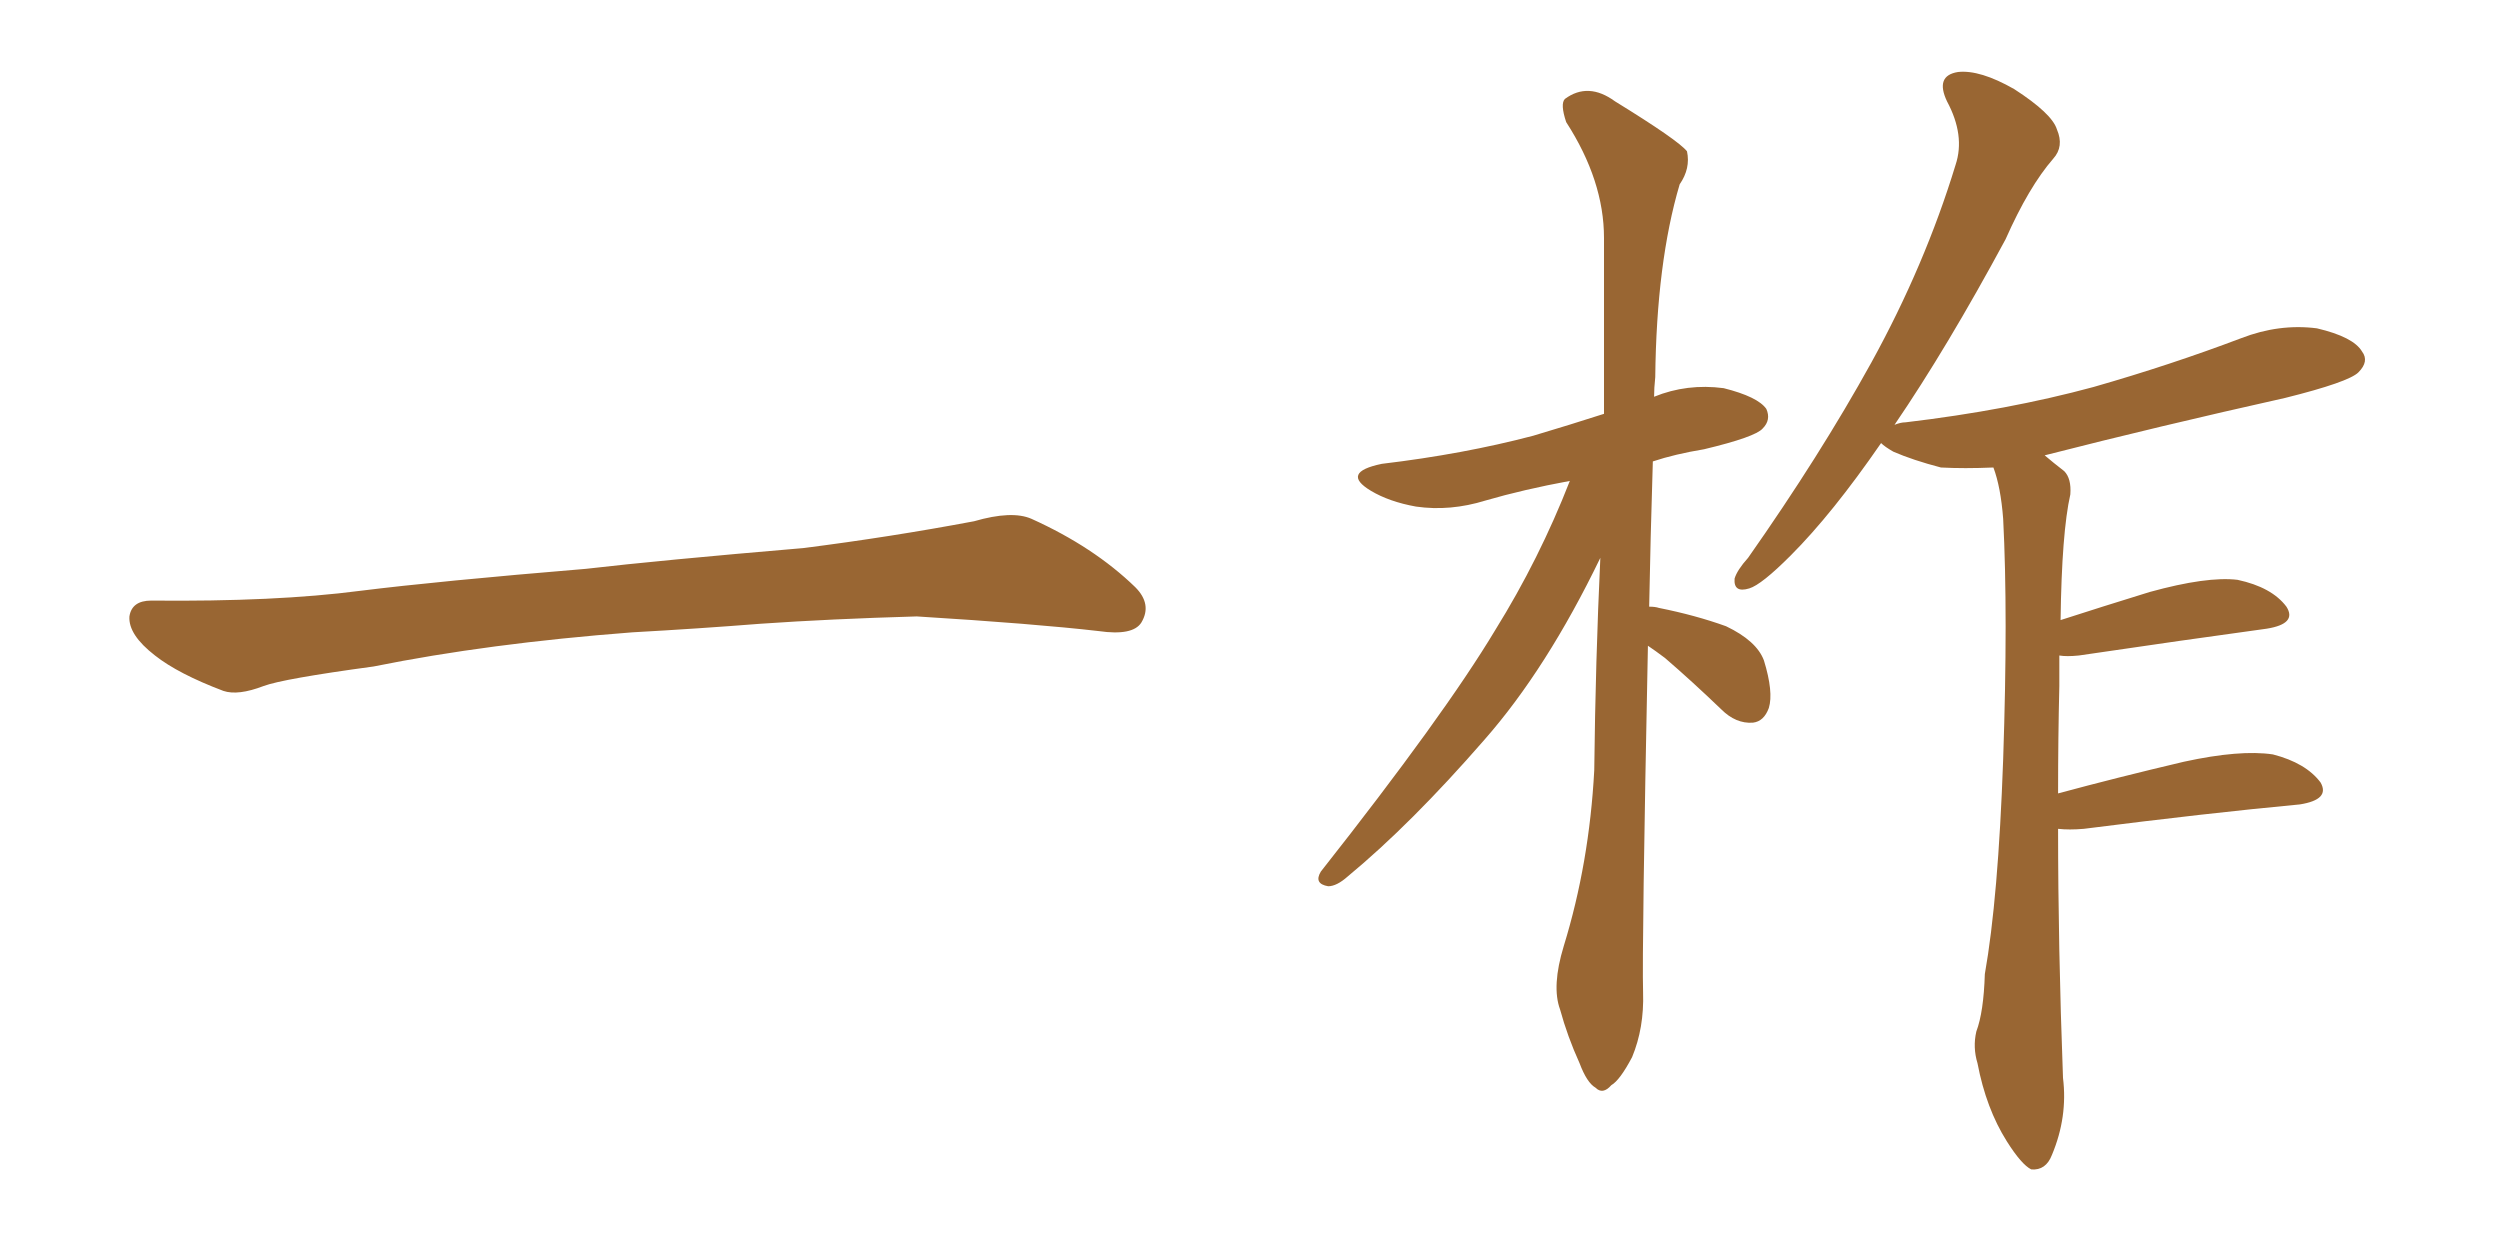 <svg xmlns="http://www.w3.org/2000/svg" xmlns:xlink="http://www.w3.org/1999/xlink" width="300" height="150"><path fill="#996633" padding="10" d="M75.88 75.88L75.88 75.88L75.88 75.88Q58.59 77.20 44.82 79.98L44.82 79.98Q33.98 81.45 31.64 82.32L31.64 82.32Q28.56 83.50 26.81 82.91L26.81 82.91Q21.39 80.86 18.60 78.66L18.60 78.66Q15.38 76.17 15.53 73.97L15.53 73.97Q15.82 72.07 18.16 72.07L18.16 72.07Q33.11 72.22 43.21 70.90L43.21 70.90Q52.59 69.73 70.31 68.26L70.31 68.26Q79.10 67.24 96.39 65.77L96.39 65.77Q106.79 64.45 116.89 62.55L116.89 62.55Q121.44 61.23 123.78 62.26L123.78 62.26Q131.25 65.63 136.23 70.46L136.23 70.46Q138.28 72.51 136.96 74.71L136.96 74.71Q135.94 76.32 131.84 75.73L131.84 75.73Q124.22 74.85 110.01 73.97L110.01 73.97Q99.61 74.27 91.26 74.85L91.26 74.85Q83.79 75.44 75.88 75.88ZM197.75 77.49L197.75 77.49Q197.02 113.67 197.17 119.09L197.17 119.09Q197.31 123.34 195.85 126.86L195.85 126.86Q194.38 129.64 193.36 130.22L193.36 130.22Q192.33 131.40 191.46 130.52L191.46 130.52Q190.43 129.93 189.55 127.59L189.55 127.59Q188.09 124.37 187.21 121.14L187.21 121.14Q186.18 118.36 187.65 113.53L187.65 113.53Q190.72 103.56 191.31 92.43L191.31 92.43Q191.46 79.25 192.04 66.94L192.04 66.94Q185.60 80.27 178.13 88.77L178.13 88.77Q169.34 98.88 161.72 105.18L161.72 105.18Q160.40 106.35 159.38 106.35L159.38 106.35Q157.62 106.05 158.50 104.59L158.50 104.59Q173.29 85.84 179.44 75.59L179.44 75.59Q184.72 67.09 188.38 57.71L188.38 57.71Q182.81 58.74 178.27 60.06L178.27 60.06Q174.02 61.38 169.92 60.79L169.92 60.79Q166.70 60.21 164.50 58.89L164.50 58.89Q160.84 56.69 165.82 55.66L165.82 55.66Q175.63 54.49 183.98 52.29L183.98 52.29Q188.38 50.98 192.48 49.66L192.48 49.66Q192.48 38.38 192.48 28.56L192.48 28.56Q192.48 21.68 187.94 14.65L187.94 14.65Q187.21 12.45 187.79 11.87L187.79 11.87Q190.58 9.81 193.80 12.16L193.80 12.16Q201.42 16.85 202.44 18.16L202.44 18.16Q202.88 20.21 201.56 22.12L201.56 22.12Q198.78 31.49 198.63 45.26L198.63 45.26Q198.49 46.58 198.49 47.61L198.49 47.61Q202.44 46.00 206.84 46.58L206.84 46.58Q210.94 47.61 211.96 49.07L211.96 49.07Q212.55 50.39 211.52 51.42L211.52 51.42Q210.64 52.44 204.49 53.91L204.49 53.91Q200.98 54.49 198.34 55.37L198.34 55.37Q198.05 64.75 197.90 72.80L197.90 72.80Q198.63 72.80 199.07 72.95L199.07 72.95Q203.47 73.83 207.13 75.15L207.13 75.15Q210.79 76.90 211.67 79.25L211.67 79.25Q212.84 83.06 212.26 84.96L212.26 84.96Q211.67 86.57 210.35 86.72L210.35 86.72Q208.30 86.87 206.54 85.11L206.54 85.11Q203.03 81.74 199.80 78.96L199.80 78.96Q198.63 78.08 197.75 77.49ZM246.97 99.46L246.97 99.46L246.97 99.46Q246.97 113.53 247.56 129.35L247.56 129.35Q248.14 134.03 246.24 138.57L246.24 138.57Q245.51 140.48 243.75 140.33L243.75 140.33Q242.58 139.75 240.82 136.96L240.82 136.96Q238.33 133.01 237.30 127.59L237.30 127.59Q236.72 125.68 237.16 123.78L237.16 123.78Q238.04 121.44 238.18 116.89L238.18 116.89Q239.79 107.81 240.38 91.11L240.38 91.11Q240.97 73.68 240.38 62.26L240.38 62.26Q240.09 58.45 239.21 56.10L239.21 56.10Q235.69 56.25 232.91 56.10L232.91 56.10Q229.54 55.22 227.20 54.20L227.20 54.20Q226.17 53.61 225.73 53.17L225.73 53.17Q219.87 61.67 214.89 66.65L214.89 66.65Q211.38 70.17 209.91 70.61L209.91 70.61Q208.01 71.19 208.15 69.43L208.15 69.43Q208.45 68.41 209.77 66.94L209.77 66.94Q218.41 54.64 224.56 43.51L224.56 43.51Q231.01 31.79 234.67 19.78L234.67 19.78Q235.84 16.26 233.64 12.16L233.64 12.16Q232.18 9.08 234.96 8.64L234.96 8.64Q237.60 8.35 241.70 10.69L241.70 10.69Q246.24 13.62 246.83 15.53L246.83 15.53Q247.71 17.58 246.39 19.04L246.39 19.04Q243.46 22.41 240.67 28.71L240.67 28.71Q233.64 41.75 227.34 50.98L227.34 50.98Q228.08 50.68 228.66 50.68L228.66 50.68Q240.97 49.22 251.22 46.44L251.22 46.44Q260.45 43.80 268.95 40.58L268.95 40.58Q273.49 38.82 278.03 39.40L278.03 39.40Q282.42 40.43 283.45 42.19L283.45 42.19Q284.33 43.36 283.01 44.68L283.01 44.68Q281.84 45.85 274.22 47.75L274.22 47.75Q259.13 51.12 245.36 54.64L245.36 54.64Q246.39 55.52 247.71 56.54L247.71 56.54Q248.58 57.42 248.44 59.33L248.44 59.33Q247.41 63.87 247.27 74.41L247.27 74.41Q252.25 72.80 257.96 71.04L257.96 71.04Q264.84 69.14 268.51 69.58L268.51 69.58Q272.61 70.46 274.37 72.80L274.37 72.80Q275.68 74.85 272.02 75.44L272.02 75.44Q262.35 76.76 249.46 78.66L249.46 78.66Q248.00 78.81 247.12 78.66L247.12 78.66Q247.12 80.42 247.12 82.32L247.12 82.32Q246.97 88.48 246.97 95.21L246.97 95.21Q254.00 93.31 262.06 91.41L262.06 91.41Q268.80 89.94 272.75 90.53L272.75 90.53Q276.71 91.55 278.47 93.90L278.47 93.90Q279.64 95.95 275.98 96.53L275.98 96.53Q264.99 97.56 250.05 99.46L250.05 99.46Q248.29 99.61 246.97 99.46Z"/></svg>